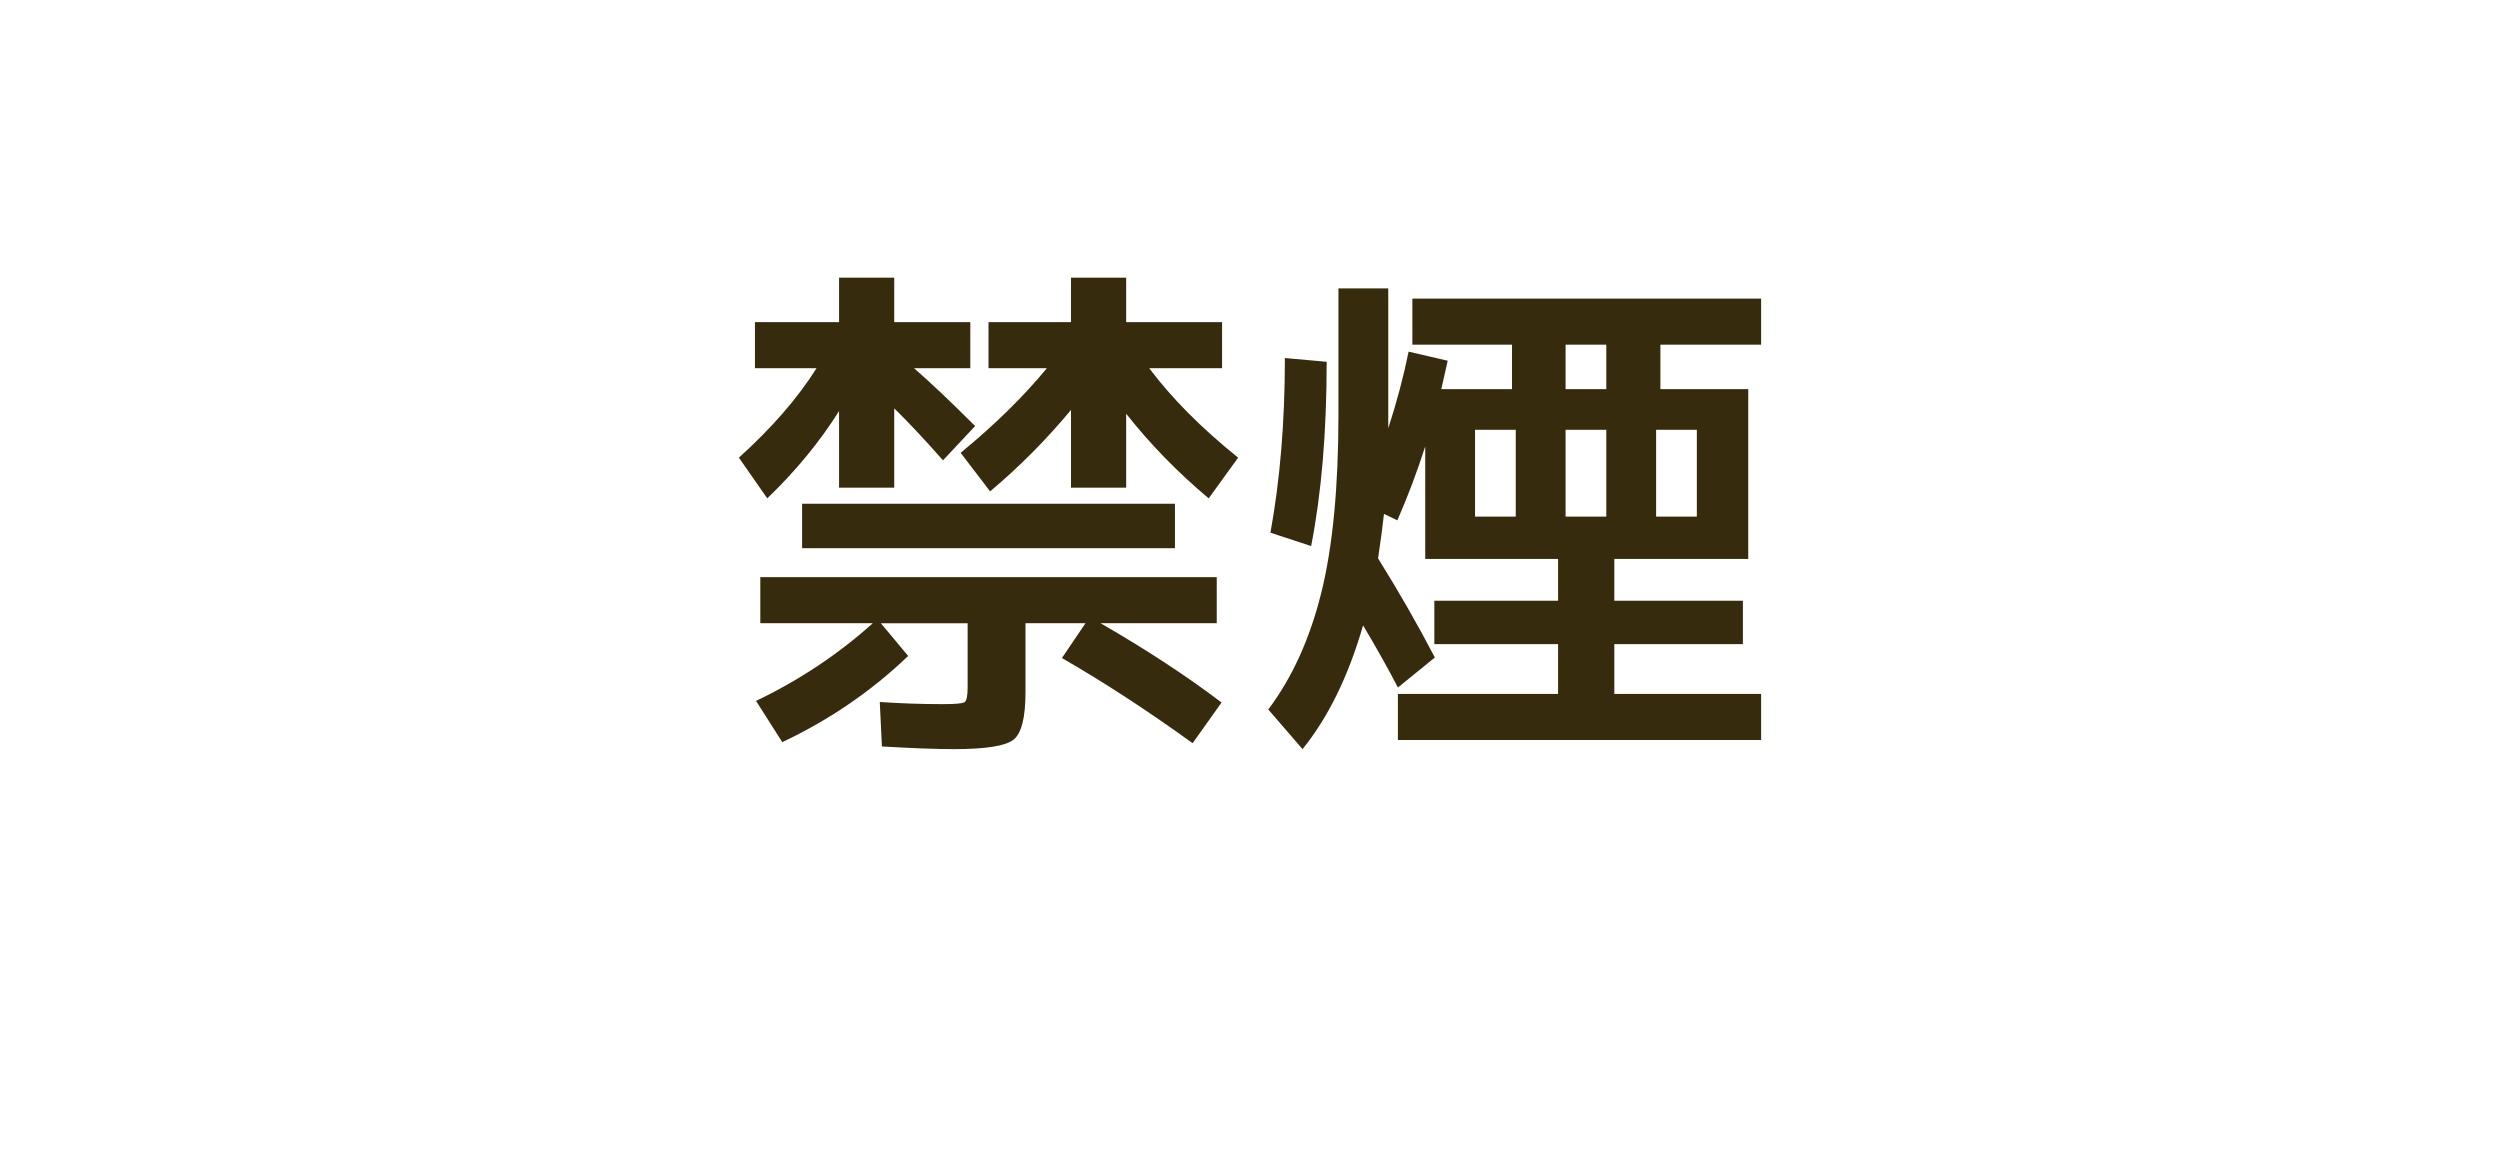 <?xml version="1.0" encoding="utf-8"?>
<svg width="56px" height="26px" version="1.1" xmlns="http://www.w3.org/2000/svg" xmlns:xlink="http://www.w3.org/1999/xlink" x="0px" y="0px" viewBox="0 0 112 52" enable-background="new 0 0 112 52" xml:space="preserve"><g><g><g>
	<path fill="#362C0D" d="M33.822,14.432h3.768v-1.992h2.472v1.992h3.408v2.063h-2.52c0.752,0.656,1.664,1.52,2.736,2.592l-1.44,1.536c-0.832-0.943-1.56-1.72-2.184-2.328v3.553h-2.472v-3.433c-0.864,1.377-1.937,2.681-3.216,3.912l-1.272-1.824c1.472-1.327,2.632-2.664,3.48-4.008h-2.76V14.432z M54.51,25.856v2.063h-5.208c2.032,1.169,3.84,2.353,5.424,3.553l-1.296,1.823c-2.016-1.455-3.968-2.728-5.856-3.815l1.056-1.56h-2.688v3.097c0,1.136-0.18,1.844-0.54,2.124c-0.36,0.279-1.245,0.42-2.652,0.42c-0.832,0-1.912-0.04-3.24-0.12l-0.096-1.992c0.96,0.065,1.896,0.096,2.808,0.096c0.56,0,0.888-0.027,0.984-0.084c0.096-0.056,0.144-0.275,0.144-0.659v-2.881h-3.888l1.224,1.465c-1.632,1.567-3.512,2.856-5.64,3.863l-1.176-1.848c1.935-0.928,3.68-2.088,5.232-3.481h-5.04V25.856H54.51z M35.934,24.56v-1.992h16.704v1.992H35.934z M54.749,14.432v2.063h-3.264c1.008,1.344,2.335,2.681,3.984,4.008l-1.32,1.824c-1.392-1.168-2.624-2.432-3.696-3.792v3.312h-2.472v-3.481c-1.104,1.328-2.312,2.544-3.624,3.648l-1.32-1.728c1.52-1.248,2.808-2.512,3.864-3.792h-2.616v-2.063h3.696v-1.992h2.472v1.992H54.749z"/></g><g>
	<path fill="#362C0D" d="M64.282,29.456l-1.656,1.345c-0.448-0.864-0.968-1.792-1.56-2.784c-0.656,2.272-1.56,4.119-2.712,5.544l-1.536-1.776c1.072-1.424,1.864-3.168,2.376-5.231c0.512-2.064,0.768-4.729,0.768-7.992v-5.641h2.232v5.641v0.624c0.384-1.185,0.688-2.328,0.912-3.433l1.752,0.408c-0.032,0.144-0.08,0.356-0.144,0.636c-0.064,0.28-0.112,0.492-0.144,0.637h3.168v-1.992h-4.464v-2.064h15.624v2.064h-4.512v1.992h3.936v7.607h-6v1.872h5.76v1.944h-5.76v2.231h6.576v2.064h-16.272v-2.064h7.176V28.856h-5.544v-1.944h5.544v-1.872h-3.72h-2.232v-5.04c-0.352,1.105-0.768,2.208-1.248,3.312l-0.6-0.288c-0.048,0.464-0.136,1.128-0.264,1.992C62.666,26.503,63.514,27.984,64.282,29.456z M56.915,23.864c0.432-2.368,0.648-4.976,0.648-7.824l1.872,0.168c0,3.137-0.232,5.889-0.696,8.256L56.915,23.864z M67.906,23.144v-3.889h-1.824v3.889H67.906z M70.138,15.44v1.992h1.824v-1.992H70.138z M71.962,23.144v-3.889h-1.824v3.889H71.962z M74.194,23.144h1.824v-3.889h-1.824V23.144z"/></g></g></g>
</svg>
